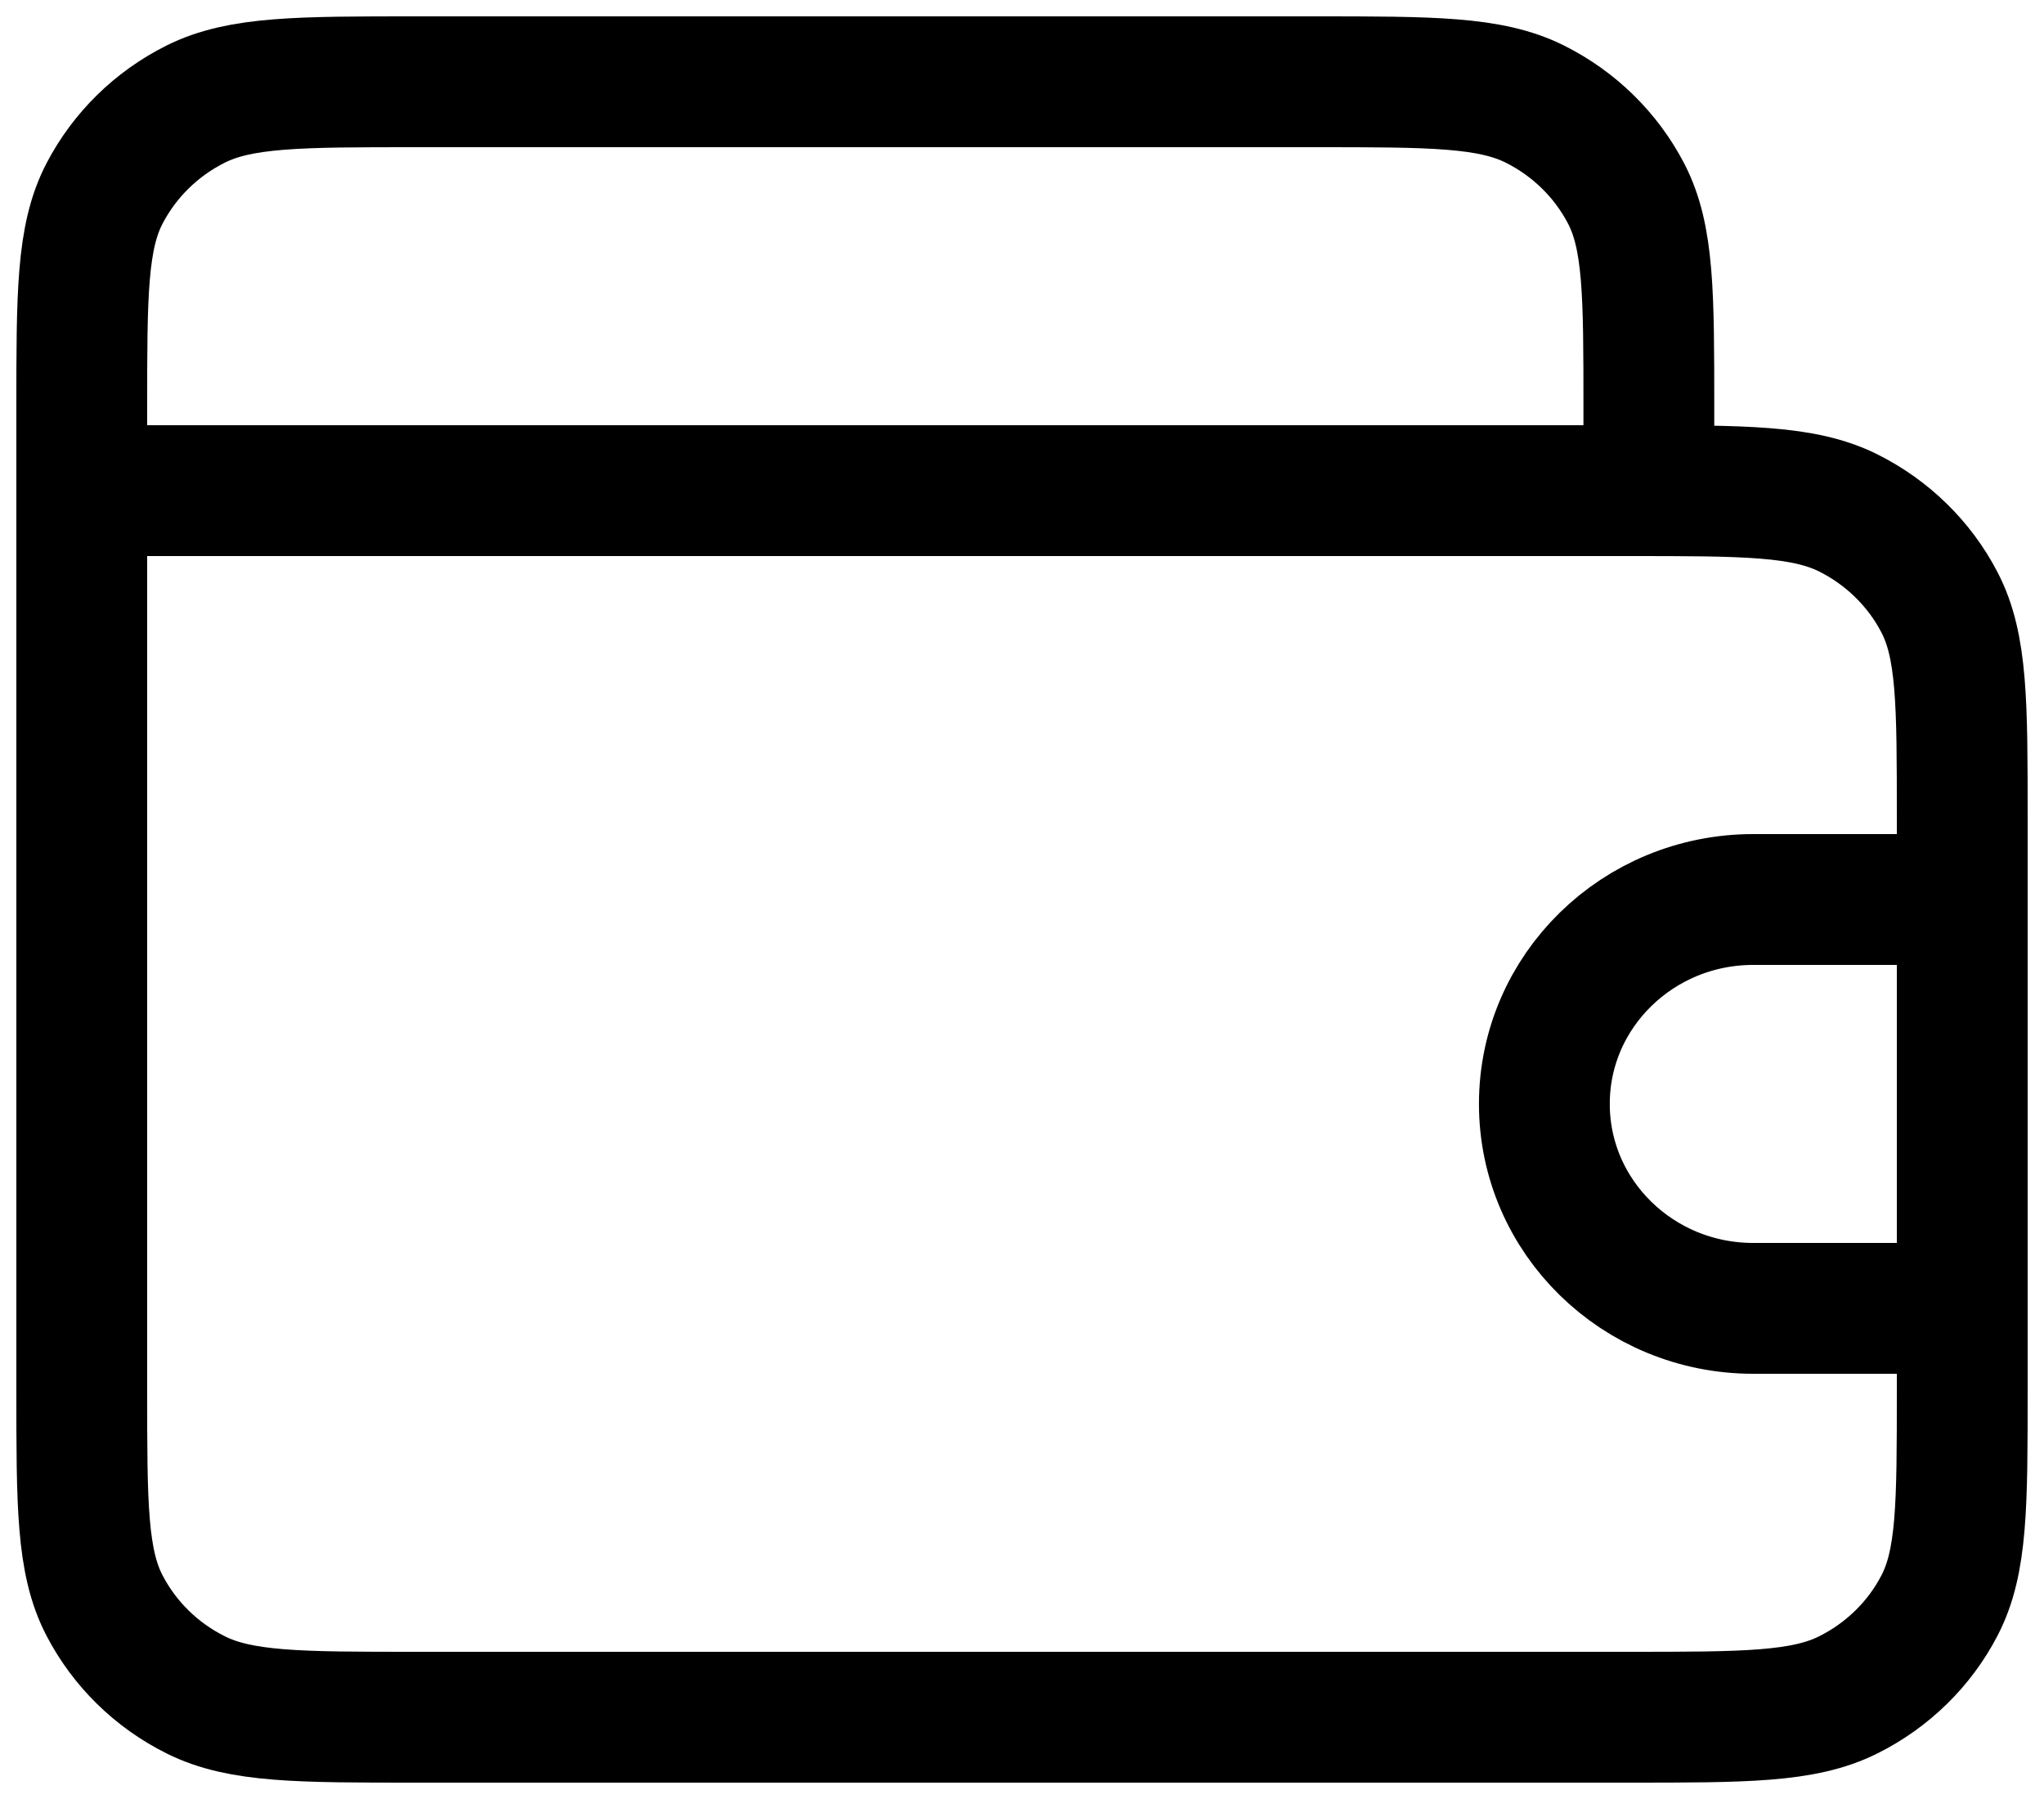<svg width="25" height="22" viewBox="0 0 25 22" fill="none" xmlns="http://www.w3.org/2000/svg">
<path d="M20.167 6V5C20.167 3.6 20.167 2.9 19.888 2.365C19.643 1.895 19.252 1.512 18.771 1.272C18.225 1 17.509 1 16.078 1H5.089C3.658 1 2.942 1 2.395 1.272C1.914 1.512 1.524 1.895 1.279 2.365C1 2.9 1 3.6 1 5V6M1 6V17C1 18.4 1 19.1 1.279 19.635C1.524 20.105 1.914 20.488 2.395 20.727C2.942 21 3.658 21 5.089 21H19.911C21.342 21 22.058 21 22.605 20.727C23.085 20.488 23.477 20.105 23.721 19.635C24 19.1 24 18.4 24 17V10C24 8.6 24 7.9 23.721 7.365C23.477 6.895 23.085 6.512 22.605 6.272C22.058 6 21.342 6 19.911 6H1ZM24 11H21.444C20.033 11 18.889 12.119 18.889 13.5C18.889 14.881 20.033 16 21.444 16H24" stroke="black" stroke-width="1.6" stroke-linecap="round" stroke-linejoin="round"/>
</svg>
